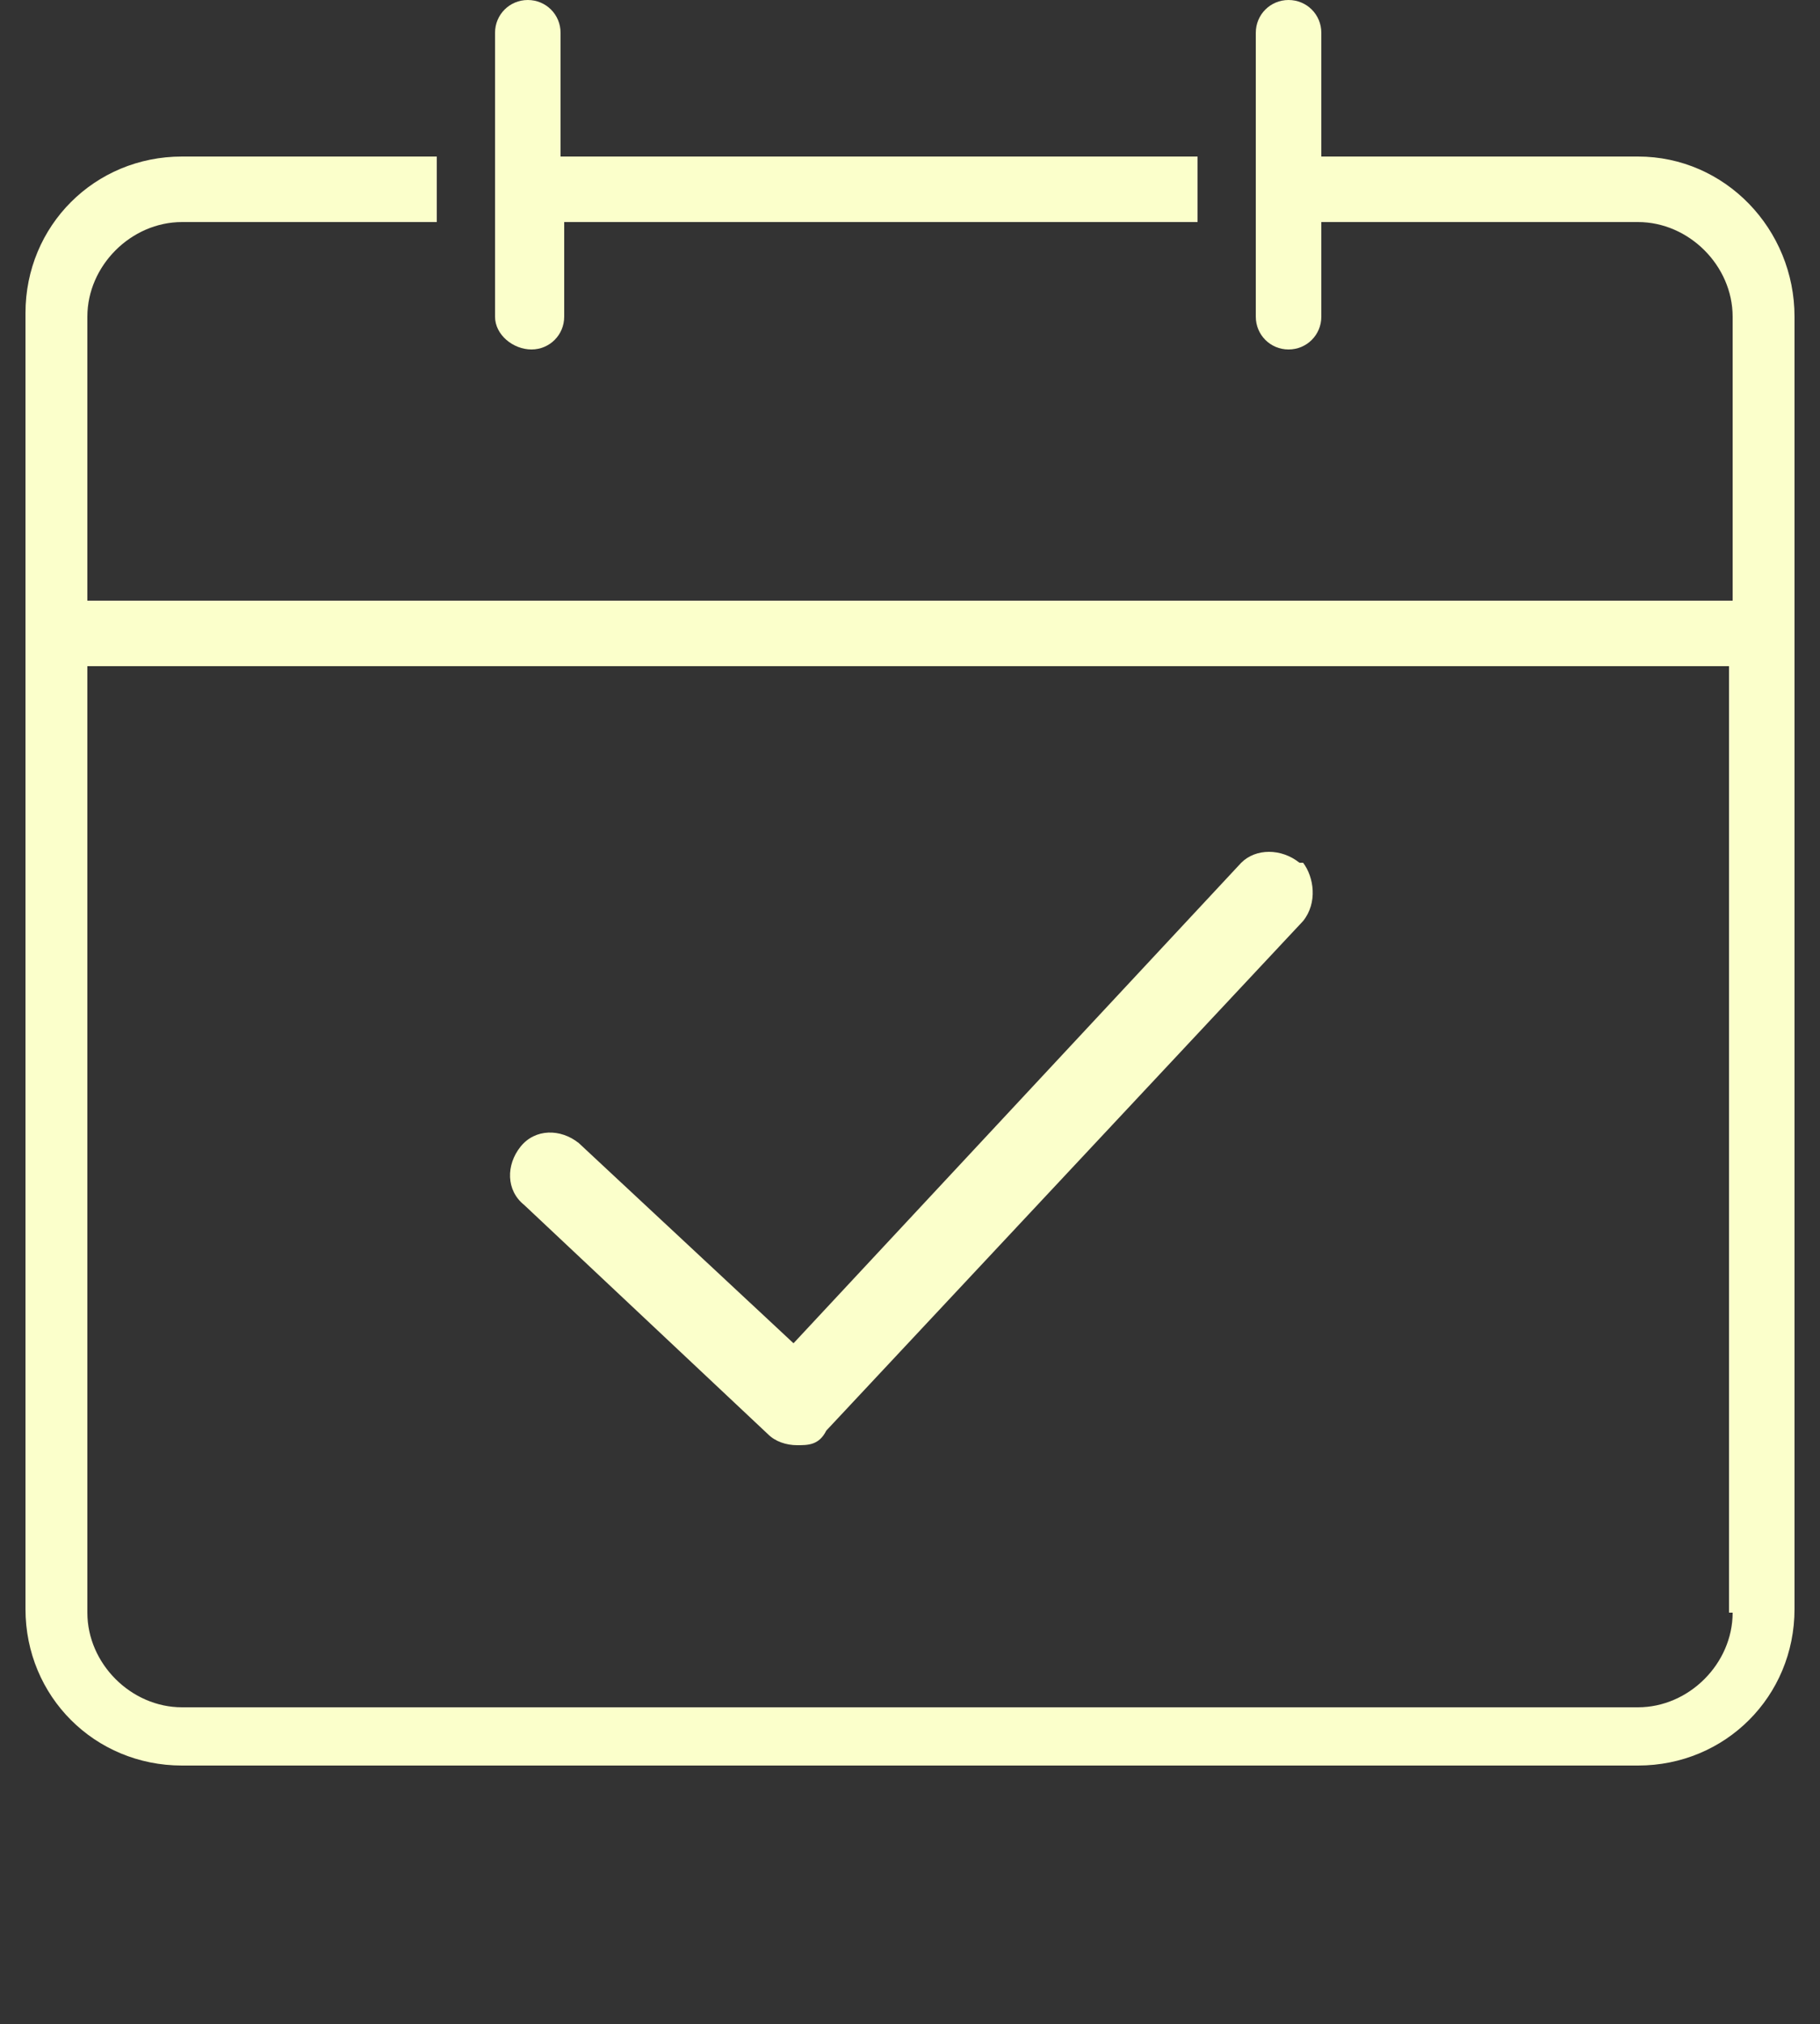 <?xml version="1.0" encoding="UTF-8"?> <svg xmlns="http://www.w3.org/2000/svg" version="1.1" viewBox="0 0 50 55.6"><rect x="0" y="0" width="50" height="55.6" fill="#333333" stroke="none"/><defs><style> .cls-1 { fill: #fbffcb; } </style></defs><g><g id="Capa_1"><g><path class="cls-1" d="M45,4.3h-8.7V.9C36.3.4,35.9,0,35.4,0s-.9.4-.9.9v7.8c0,.5.4.9.9.9s.9-.4.9-.9v-2.6h8.7c1.4,0,2.6,1.2,2.6,2.6v7.8H2.4v-7.8c0-1.4,1.2-2.6,2.6-2.6h7v-1.8h-7c-2.4,0-4.3,1.9-4.3,4.3v35.6c0,2.4,1.9,4.3,4.3,4.3h40c2.4,0,4.3-1.9,4.3-4.3V8.7c0-2.4-1.9-4.4-4.3-4.4ZM47.6,44.3h0c0,1.4-1.2,2.6-2.6,2.6H5c-1.4,0-2.6-1.2-2.6-2.6v-26h45.1v26h0ZM14.6,9.6c.5,0,.9-.4.9-.9v-2.6h17.4v-1.8H15.4V.9C15.4.4,15,0,14.5,0s-.9.4-.9.9v7.8c0,.5.5.9,1,.9Z"></path><path class="cls-1" d="M35.7,23.7c-.5-.4-1.2-.4-1.6,0l-12.3,13.2-5.9-5.5c-.5-.4-1.2-.4-1.6.1-.4.5-.4,1.2.1,1.6l6.7,6.3c.2.2.5.3.8.3s.6,0,.8-.4l13.1-14c.4-.5.3-1.2,0-1.6Z"></path></g></g></g></svg> 